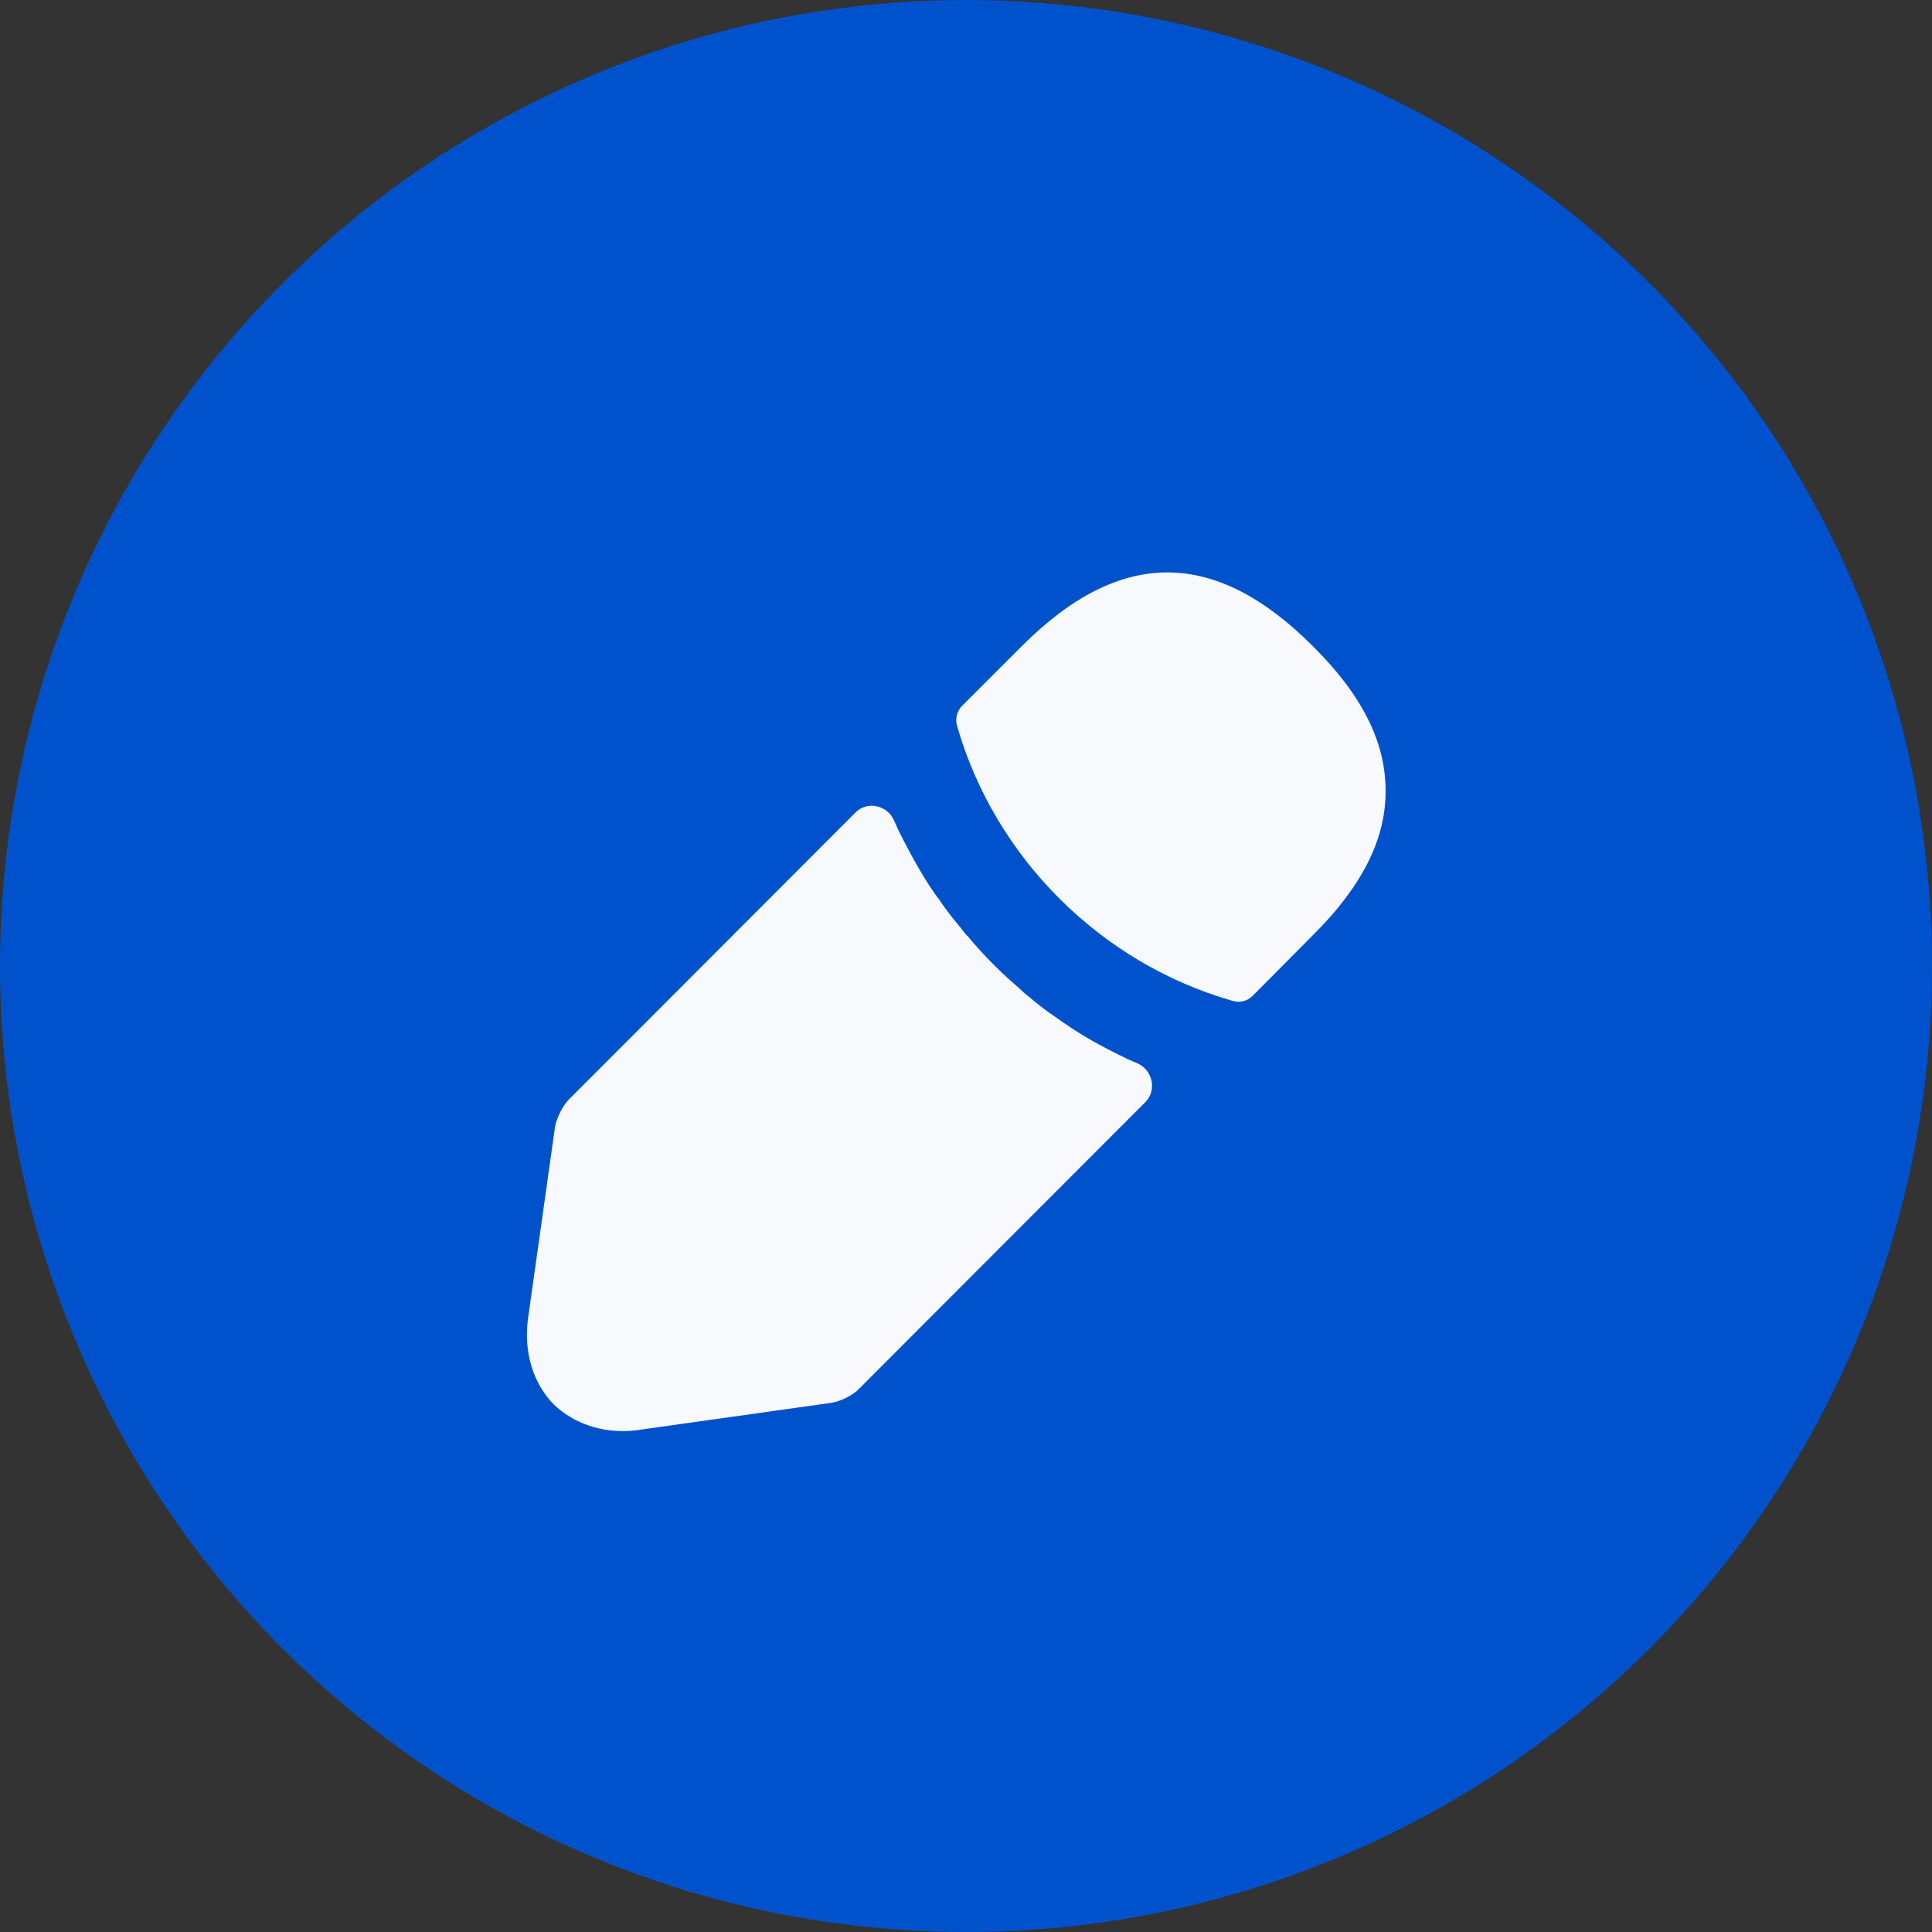 <svg width="42" height="42" viewBox="0 0 42 42" fill="none" xmlns="http://www.w3.org/2000/svg">
<rect x="0" y="0" width="42" height="42" fill="#333333" stroke="none"/>
<circle cx="21" cy="21" r="21" fill="#0052CC"/>
<path d="M28.531 14.038C26.431 11.94 24.375 11.886 22.222 14.038L20.913 15.346C20.805 15.454 20.761 15.627 20.805 15.778C21.627 18.643 23.921 20.934 26.788 21.756C26.832 21.767 26.875 21.778 26.918 21.778C27.037 21.778 27.146 21.734 27.232 21.648L28.531 20.34C29.602 19.28 30.121 18.253 30.121 17.216C30.132 16.145 29.613 15.108 28.531 14.038Z" fill="#F7F9FC"/>
<path d="M24.537 23.035C24.224 22.884 23.922 22.733 23.63 22.559C23.393 22.419 23.166 22.268 22.939 22.105C22.756 21.986 22.54 21.814 22.335 21.641C22.313 21.63 22.238 21.565 22.151 21.478C21.795 21.176 21.395 20.787 21.039 20.354C21.007 20.332 20.953 20.257 20.877 20.16C20.769 20.03 20.585 19.814 20.424 19.565C20.294 19.403 20.143 19.165 20.002 18.927C19.83 18.635 19.678 18.343 19.527 18.041C19.495 17.972 19.465 17.904 19.436 17.837C19.291 17.503 18.855 17.405 18.598 17.663L12.369 23.9C12.228 24.041 12.099 24.311 12.066 24.495L11.483 28.635C11.375 29.37 11.581 30.062 12.034 30.527C12.423 30.905 12.963 31.111 13.546 31.111C13.675 31.111 13.805 31.1 13.934 31.078L18.081 30.495C18.275 30.462 18.545 30.332 18.674 30.192L24.897 23.961C25.157 23.702 25.058 23.257 24.721 23.114C24.661 23.088 24.6 23.062 24.537 23.035Z" fill="#F7F9FC"/>
</svg>
